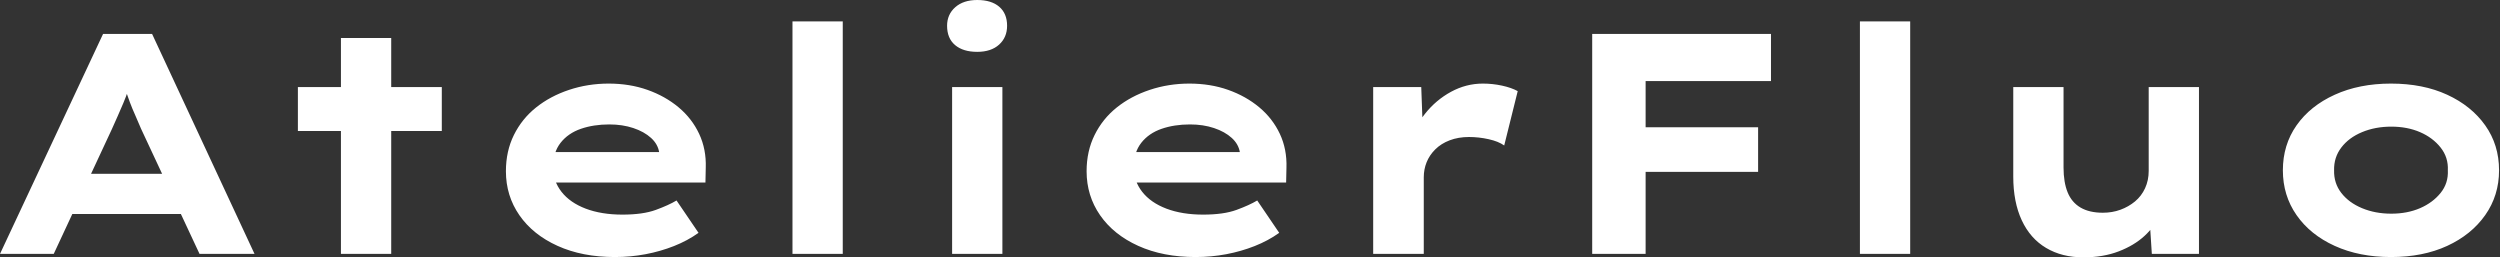 <svg baseProfile="full" height="28" version="1.1" viewBox="0 0 272 28" width="272" xmlns="http://www.w3.org/2000/svg" xmlns:ev="http://www.w3.org/2001/xml-events" xmlns:xlink="http://www.w3.org/1999/xlink"><rect x="0" y="0" width="272" height="28" fill="#333333" stroke="none"/><defs /><g><path d="M1.607 27.624 12.821 3.692H18.154L29.299 27.624H23.316L16.957 14.017Q16.65 13.265 16.325 12.547Q16.0 11.829 15.744 11.145Q15.487 10.462 15.248 9.761Q15.009 9.06 14.803 8.376L16.034 8.342Q15.795 9.094 15.556 9.812Q15.316 10.53 15.026 11.214Q14.735 11.897 14.427 12.598Q14.12 13.299 13.778 14.051L7.453 27.624ZM6.838 23.282 8.718 18.906H22.12L23.179 23.282Z M38.701 27.624V4.137H44.171V27.624ZM34.017 14.256V9.47H49.675V14.256Z M68.513 27.966Q64.957 27.966 62.274 26.752Q59.59 25.538 58.12 23.419Q56.65 21.299 56.65 18.632Q56.65 16.444 57.521 14.684Q58.393 12.923 59.932 11.692Q61.47 10.462 63.521 9.778Q65.573 9.094 67.829 9.094Q70.12 9.094 72.051 9.778Q73.983 10.462 75.436 11.675Q76.889 12.889 77.675 14.564Q78.462 16.239 78.393 18.256L78.359 19.863H60.444L59.658 16.547H73.915L73.333 17.299V16.615Q73.197 15.692 72.444 15.009Q71.692 14.325 70.513 13.932Q69.333 13.538 67.897 13.538Q66.188 13.538 64.803 14.017Q63.419 14.496 62.598 15.538Q61.778 16.581 61.778 18.222Q61.778 19.692 62.701 20.872Q63.624 22.051 65.333 22.701Q67.043 23.35 69.333 23.35Q71.556 23.35 72.957 22.838Q74.359 22.325 75.214 21.812L77.607 25.333Q76.41 26.188 74.94 26.769Q73.47 27.35 71.846 27.658Q70.222 27.966 68.513 27.966Z M87.829 27.624V2.325H93.299V27.624Z M105.197 27.624V9.47H110.667V27.624ZM107.932 5.641Q106.393 5.641 105.521 4.906Q104.65 4.171 104.65 2.803Q104.65 1.573 105.538 0.786Q106.427 0.0 107.932 0.0Q109.47 0.0 110.325 0.735Q111.179 1.47 111.179 2.803Q111.179 4.068 110.308 4.855Q109.436 5.641 107.932 5.641Z M131.692 27.966Q128.137 27.966 125.453 26.752Q122.769 25.538 121.299 23.419Q119.829 21.299 119.829 18.632Q119.829 16.444 120.701 14.684Q121.573 12.923 123.111 11.692Q124.65 10.462 126.701 9.778Q128.752 9.094 131.009 9.094Q133.299 9.094 135.231 9.778Q137.162 10.462 138.615 11.675Q140.068 12.889 140.855 14.564Q141.641 16.239 141.573 18.256L141.538 19.863H123.624L122.838 16.547H137.094L136.513 17.299V16.615Q136.376 15.692 135.624 15.009Q134.872 14.325 133.692 13.932Q132.513 13.538 131.077 13.538Q129.368 13.538 127.983 14.017Q126.598 14.496 125.778 15.538Q124.957 16.581 124.957 18.222Q124.957 19.692 125.88 20.872Q126.803 22.051 128.513 22.701Q130.222 23.35 132.513 23.35Q134.735 23.35 136.137 22.838Q137.538 22.325 138.393 21.812L140.786 25.333Q139.59 26.188 138.12 26.769Q136.65 27.35 135.026 27.658Q133.402 27.966 131.692 27.966Z M151.009 27.624V9.47H156.239L156.479 16.034L154.906 15.726Q155.453 13.88 156.65 12.376Q157.846 10.872 159.487 9.983Q161.128 9.094 162.94 9.094Q164.0 9.094 165.026 9.316Q166.051 9.538 166.735 9.915L165.265 15.829Q164.65 15.385 163.573 15.145Q162.496 14.906 161.436 14.906Q160.274 14.906 159.333 15.265Q158.393 15.624 157.761 16.256Q157.128 16.889 156.821 17.658Q156.513 18.427 156.513 19.282V27.624Z M174.838 27.624V3.692H180.65V27.624ZM177.265 18.701V13.846H192.889V18.701ZM177.607 8.821V3.692H194.291V8.821Z M203.966 27.624V2.325H209.436V27.624Z M228.274 28.0Q225.949 28.0 224.222 26.974Q222.496 25.949 221.573 23.966Q220.65 21.983 220.65 19.214V9.47H226.12V18.222Q226.12 19.829 226.564 20.923Q227.009 22.017 227.966 22.581Q228.923 23.145 230.393 23.145Q231.419 23.145 232.308 22.821Q233.197 22.496 233.897 21.915Q234.598 21.333 234.991 20.479Q235.385 19.624 235.385 18.598V9.47H240.855V27.624H235.726L235.487 23.897L236.479 23.487Q236.068 24.615 234.94 25.658Q233.812 26.701 232.12 27.35Q230.427 28.0 228.274 28.0Z M261.744 27.966Q258.291 27.966 255.624 26.752Q252.957 25.538 251.47 23.402Q249.983 21.265 249.983 18.53Q249.983 15.761 251.47 13.641Q252.957 11.521 255.624 10.308Q258.291 9.094 261.744 9.094Q265.231 9.094 267.863 10.308Q270.496 11.521 272.0 13.641Q273.504 15.761 273.504 18.53Q273.504 21.265 272.0 23.402Q270.496 25.538 267.863 26.752Q265.231 27.966 261.744 27.966ZM261.778 23.248Q263.521 23.248 264.906 22.65Q266.291 22.051 267.145 20.991Q268.0 19.932 267.932 18.53Q268.0 17.128 267.145 16.051Q266.291 14.974 264.906 14.376Q263.521 13.778 261.778 13.778Q260.034 13.778 258.598 14.376Q257.162 14.974 256.342 16.051Q255.521 17.128 255.556 18.53Q255.521 19.932 256.342 20.991Q257.162 22.051 258.598 22.65Q260.034 23.248 261.778 23.248Z " fill="rgb(255,255,255)" transform="translate(-1.607, 0)" /></g></svg>